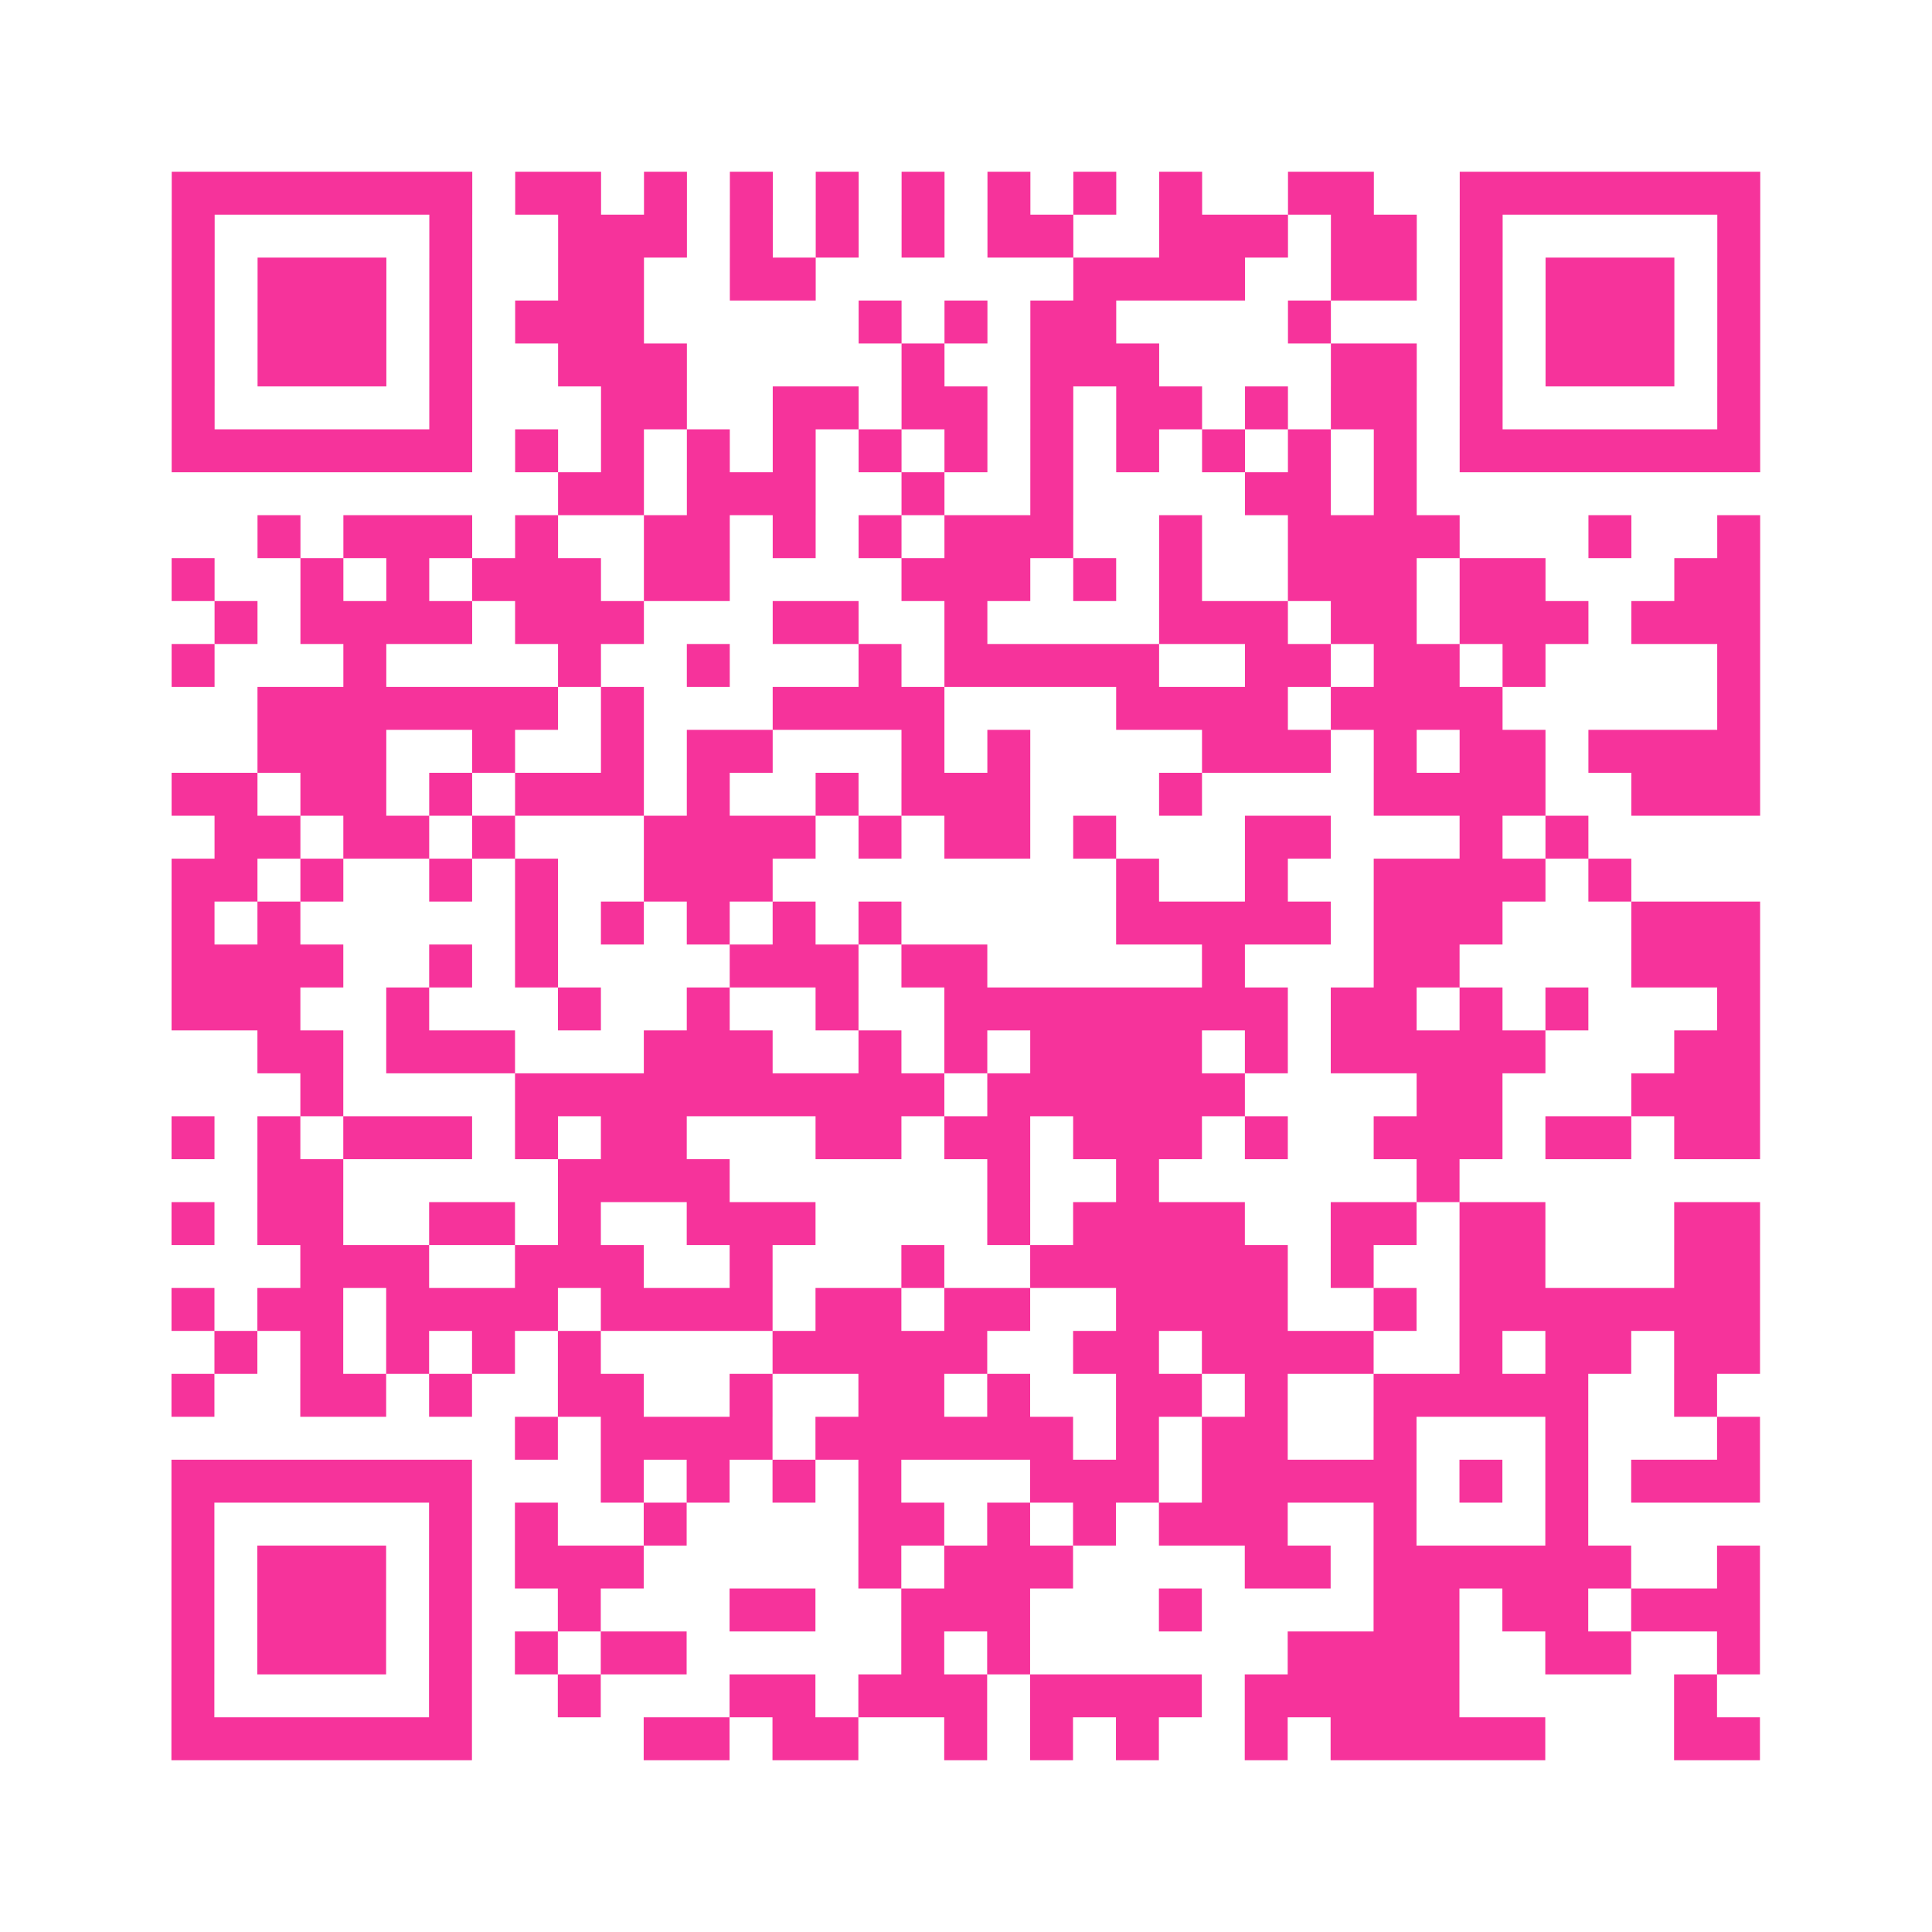 <?xml version="1.0" encoding="UTF-8"?>
<svg xmlns="http://www.w3.org/2000/svg" viewBox="0 0 45 45" class="pyqrcode"><path fill="transparent" d="M0 0h45v45h-45z"/><path stroke="#f6339b" class="pyqrline" d="M4 4.5h7m1 0h2m1 0h1m1 0h1m1 0h1m1 0h1m1 0h1m1 0h1m1 0h1m2 0h2m2 0h7m-37 1h1m5 0h1m2 0h3m1 0h1m1 0h1m1 0h1m1 0h2m2 0h3m1 0h2m1 0h1m5 0h1m-37 1h1m1 0h3m1 0h1m2 0h2m2 0h2m6 0h4m2 0h2m1 0h1m1 0h3m1 0h1m-37 1h1m1 0h3m1 0h1m1 0h3m5 0h1m1 0h1m1 0h2m4 0h1m3 0h1m1 0h3m1 0h1m-37 1h1m1 0h3m1 0h1m2 0h3m5 0h1m2 0h3m4 0h2m1 0h1m1 0h3m1 0h1m-37 1h1m5 0h1m3 0h2m2 0h2m1 0h2m1 0h1m1 0h2m1 0h1m1 0h2m1 0h1m5 0h1m-37 1h7m1 0h1m1 0h1m1 0h1m1 0h1m1 0h1m1 0h1m1 0h1m1 0h1m1 0h1m1 0h1m1 0h1m1 0h7m-28 1h2m1 0h3m2 0h1m2 0h1m4 0h2m1 0h1m-27 1h1m1 0h3m1 0h1m2 0h2m1 0h1m1 0h1m1 0h3m2 0h1m2 0h4m3 0h1m2 0h1m-37 1h1m2 0h1m1 0h1m1 0h3m1 0h2m4 0h3m1 0h1m1 0h1m2 0h3m1 0h2m3 0h2m-36 1h1m1 0h4m1 0h3m3 0h2m2 0h1m4 0h3m1 0h2m1 0h3m1 0h3m-37 1h1m3 0h1m4 0h1m2 0h1m3 0h1m1 0h5m2 0h2m1 0h2m1 0h1m4 0h1m-35 1h7m1 0h1m3 0h4m4 0h4m1 0h4m5 0h1m-35 1h3m2 0h1m2 0h1m1 0h2m3 0h1m1 0h1m4 0h3m1 0h1m1 0h2m1 0h4m-37 1h2m1 0h2m1 0h1m1 0h3m1 0h1m2 0h1m1 0h3m3 0h1m4 0h4m2 0h3m-36 1h2m1 0h2m1 0h1m3 0h4m1 0h1m1 0h2m1 0h1m3 0h2m3 0h1m1 0h1m-33 1h2m1 0h1m2 0h1m1 0h1m2 0h3m8 0h1m2 0h1m2 0h4m1 0h1m-34 1h1m1 0h1m5 0h1m1 0h1m1 0h1m1 0h1m1 0h1m5 0h5m1 0h3m3 0h3m-37 1h4m2 0h1m1 0h1m4 0h3m1 0h2m5 0h1m3 0h2m4 0h3m-37 1h3m2 0h1m3 0h1m2 0h1m2 0h1m2 0h8m1 0h2m1 0h1m1 0h1m3 0h1m-35 1h2m1 0h3m3 0h3m2 0h1m1 0h1m1 0h4m1 0h1m1 0h5m3 0h2m-34 1h1m4 0h10m1 0h6m4 0h2m3 0h3m-37 1h1m1 0h1m1 0h3m1 0h1m1 0h2m3 0h2m1 0h2m1 0h3m1 0h1m2 0h3m1 0h2m1 0h2m-35 1h2m5 0h4m6 0h1m2 0h1m6 0h1m-30 1h1m1 0h2m2 0h2m1 0h1m2 0h3m4 0h1m1 0h4m2 0h2m1 0h2m3 0h2m-34 1h3m2 0h3m2 0h1m3 0h1m2 0h6m1 0h1m2 0h2m3 0h2m-37 1h1m1 0h2m1 0h4m1 0h4m1 0h2m1 0h2m2 0h4m2 0h1m1 0h7m-36 1h1m1 0h1m1 0h1m1 0h1m1 0h1m4 0h5m2 0h2m1 0h4m2 0h1m1 0h2m1 0h2m-37 1h1m2 0h2m1 0h1m2 0h2m2 0h1m2 0h2m1 0h1m2 0h2m1 0h1m2 0h5m2 0h1m-28 1h1m1 0h4m1 0h6m1 0h1m1 0h2m2 0h1m3 0h1m3 0h1m-37 1h7m3 0h1m1 0h1m1 0h1m1 0h1m3 0h3m1 0h5m1 0h1m1 0h1m1 0h3m-37 1h1m5 0h1m1 0h1m2 0h1m4 0h2m1 0h1m1 0h1m1 0h3m2 0h1m3 0h1m-33 1h1m1 0h3m1 0h1m1 0h3m5 0h1m1 0h3m4 0h2m1 0h6m2 0h1m-37 1h1m1 0h3m1 0h1m2 0h1m3 0h2m2 0h3m3 0h1m4 0h2m1 0h2m1 0h3m-37 1h1m1 0h3m1 0h1m1 0h1m1 0h2m5 0h1m1 0h1m6 0h4m2 0h2m2 0h1m-37 1h1m5 0h1m2 0h1m3 0h2m1 0h3m1 0h4m1 0h5m5 0h1m-36 1h7m4 0h2m1 0h2m2 0h1m1 0h1m1 0h1m2 0h1m1 0h5m3 0h2"/></svg>

